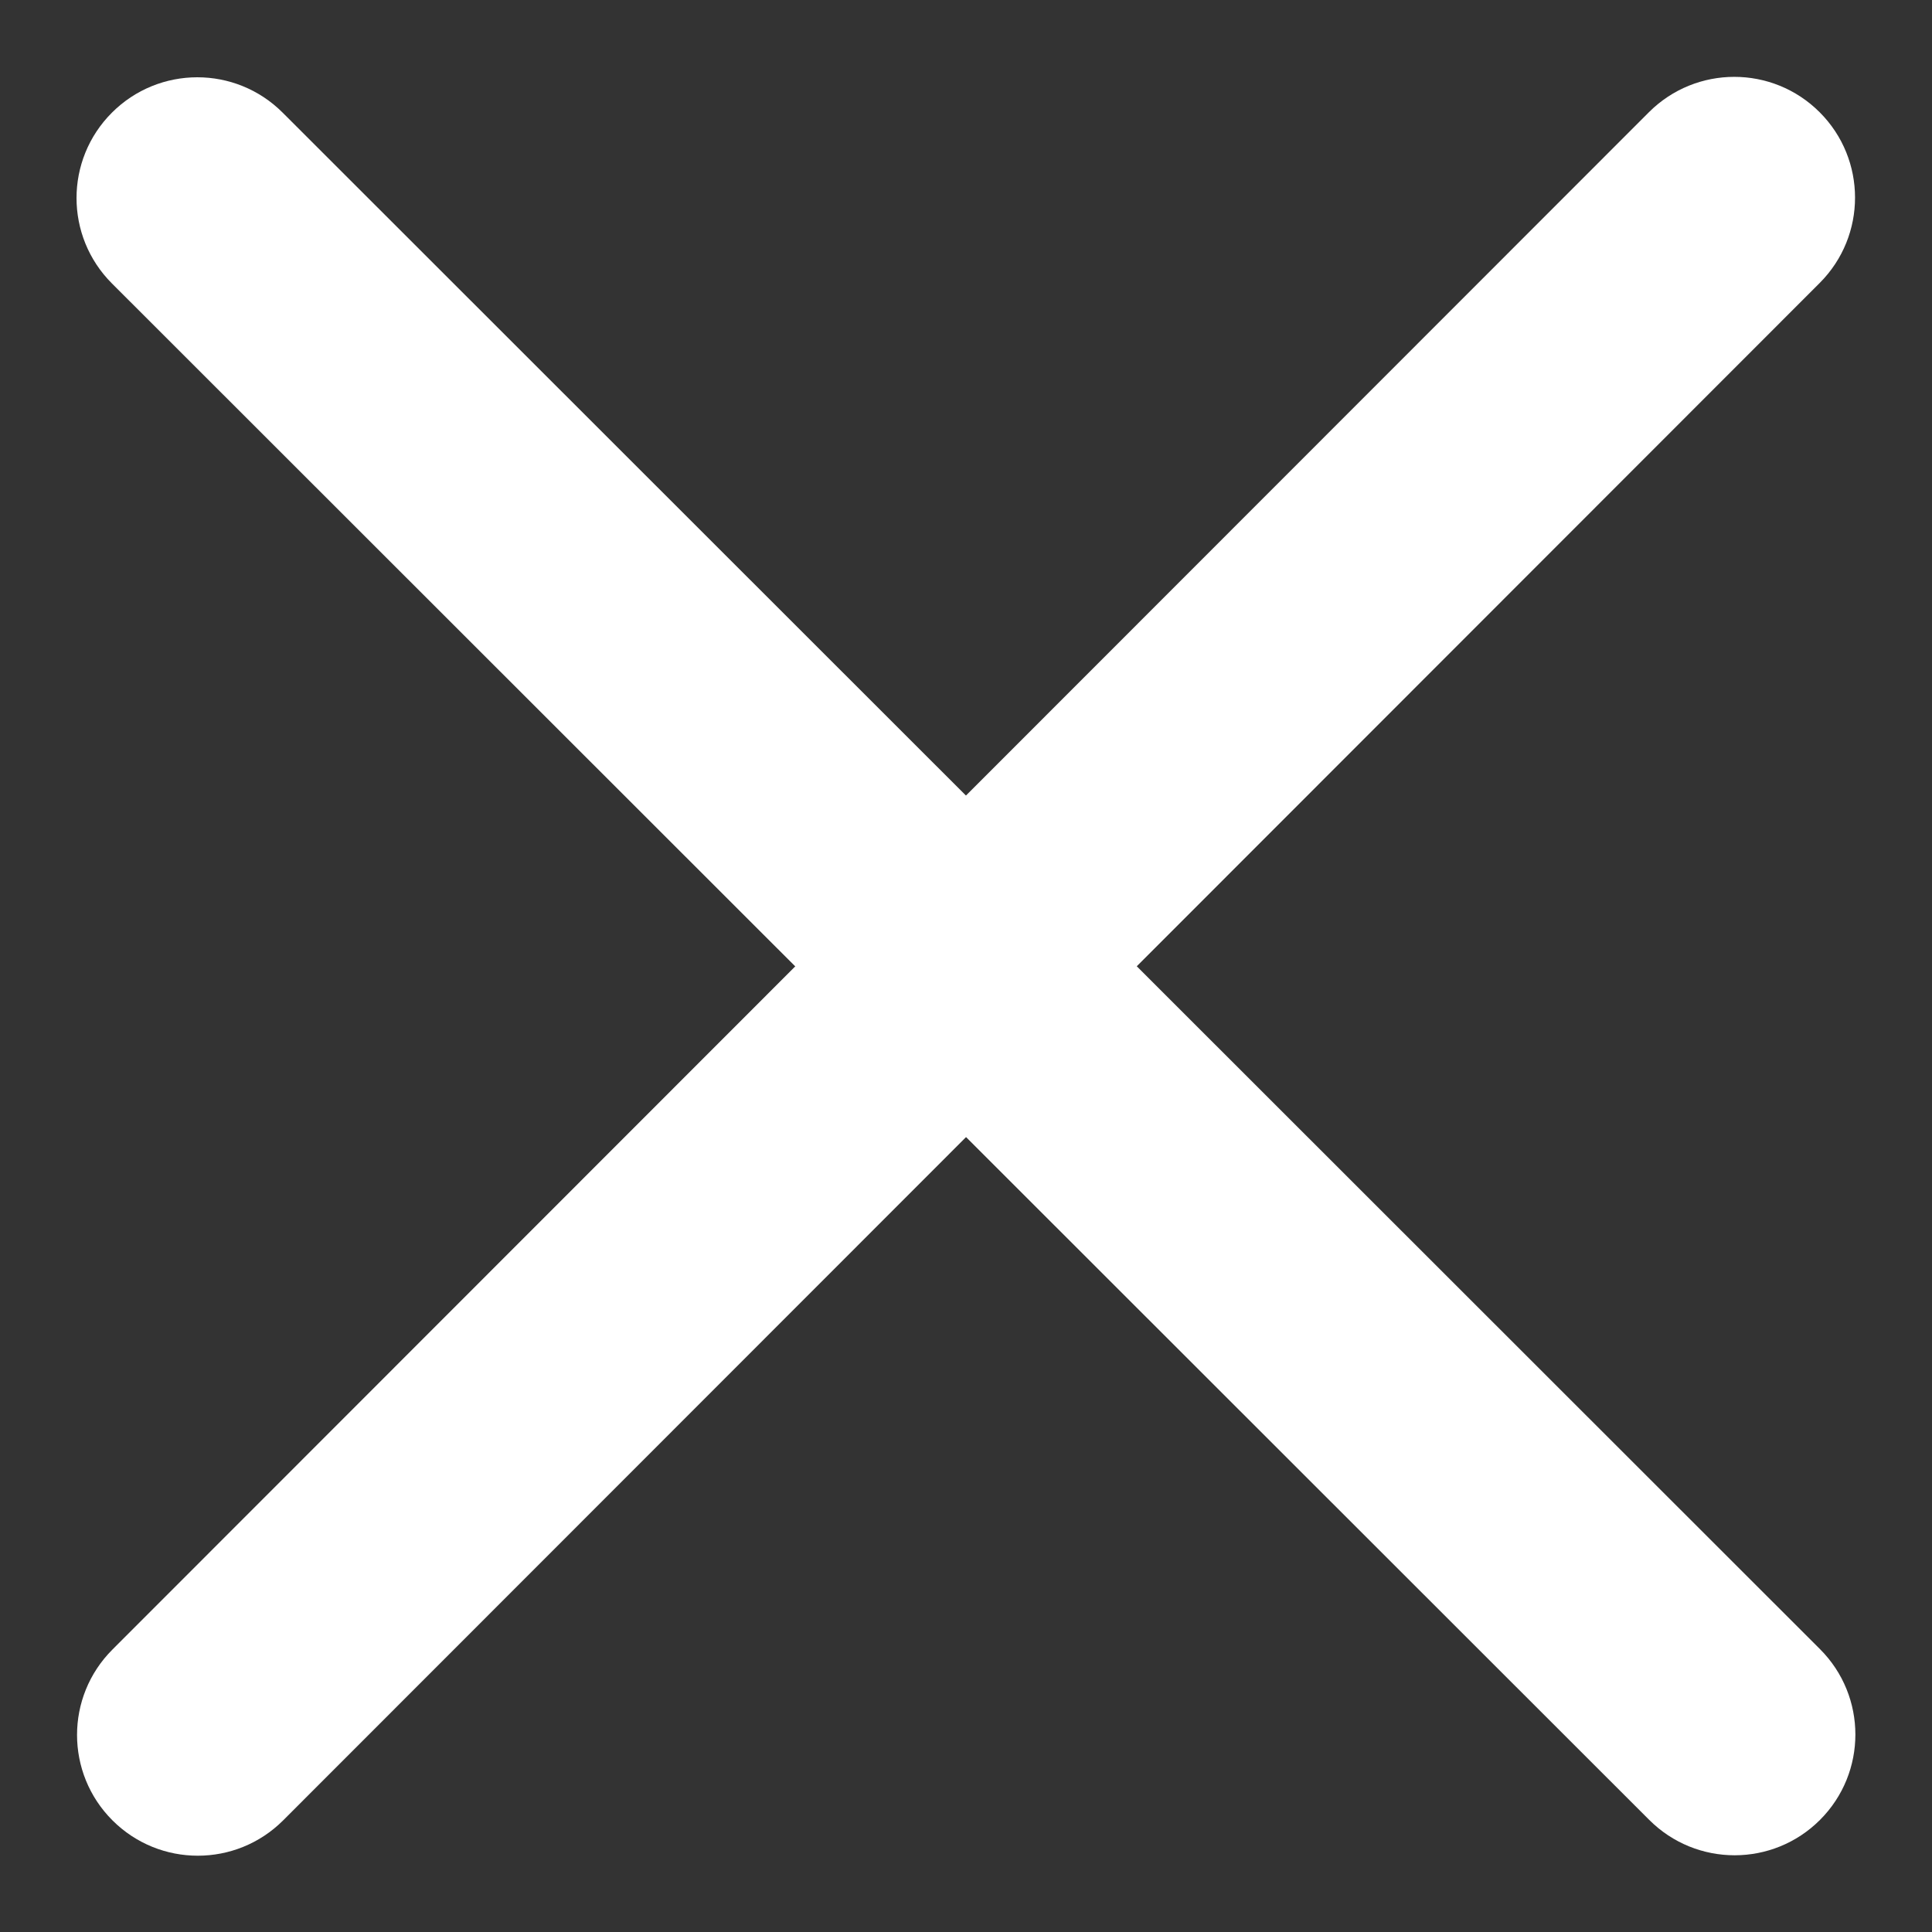 <?xml version="1.0" encoding="UTF-8" standalone="no"?>
<svg width="16px" height="16px" viewBox="0 0 16 16" version="1.1" xmlns="http://www.w3.org/2000/svg" xmlns:xlink="http://www.w3.org/1999/xlink">
    <rect x="0" y="0" width="16" height="16" fill="#333333" stroke="none"/>
    <!-- Generator: Sketch 47 (45396) - http://www.bohemiancoding.com/sketch -->
    <desc>Created with Sketch.</desc>
    <defs></defs>
    <g id="320" stroke="none" stroke-width="1" fill="none" fill-rule="evenodd">
        <g id="forsida-mobile-stillingar" transform="translate(-18, -79)" fill="#FFFFFF">
            <g id="Group-3" transform="translate(18, 79)">
                <path d="M-1,9.005 C-1.552,9.005 -2,8.558 -2,8.005 C-2,7.453 -1.553,7.005 -1,7.005 L17,7 C17.552,7 18,7.447 18,8 C18,8.552 17.553,9 17,9 L-1,9.005 Z" id="Fill-3" transform="translate(8, 8.002) rotate(-45) translate(-8, -8.002) "></path>
                <path d="M-1,9.005 C-1.552,9.005 -2,8.558 -2,8.005 C-2,7.453 -1.553,7.005 -1,7.005 L17,7 C17.552,7 18,7.447 18,8 C18,8.552 17.553,9 17,9 L-1,9.005 Z" id="Fill-3-Copy" transform="translate(8, 8.002) rotate(-315) translate(-8, -8.002) "></path>
            </g>
        </g>
    </g>
</svg>